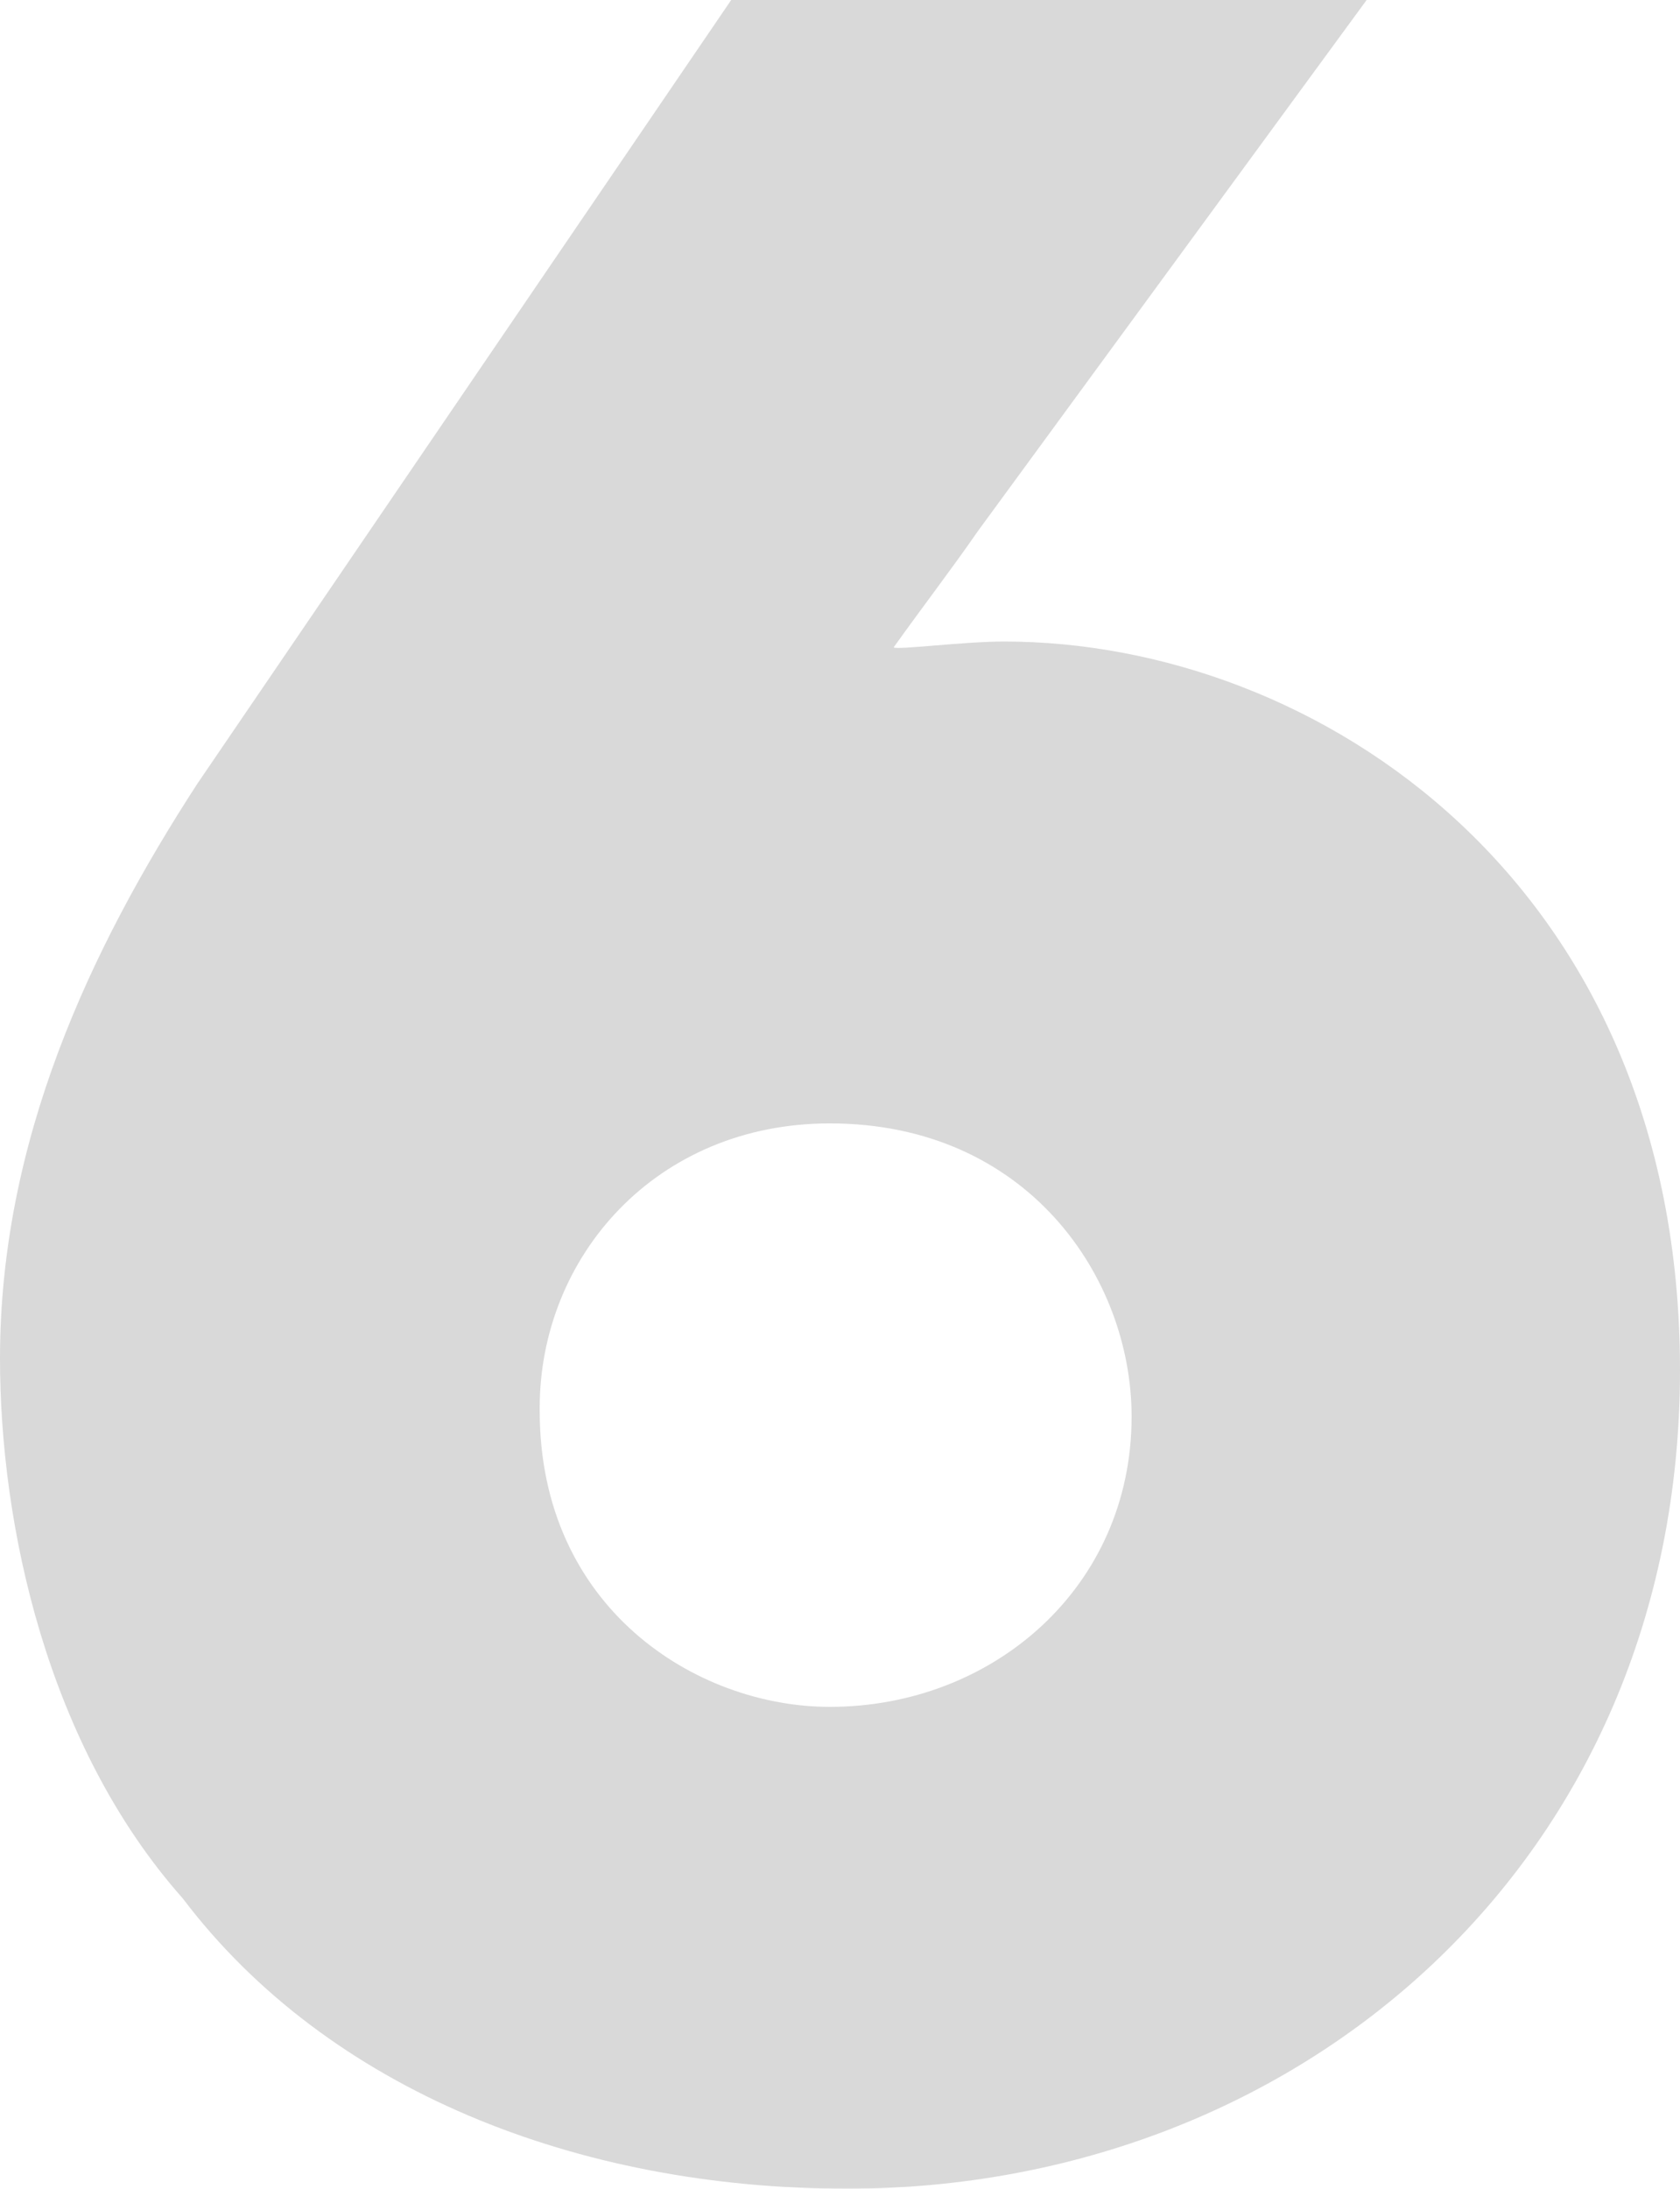 <?xml version="1.0" encoding="utf-8"?>
<!-- Generator: Adobe Illustrator 22.0.1, SVG Export Plug-In . SVG Version: 6.00 Build 0)  -->
<svg version="1.1" id="num_6.svg" xmlns="http://www.w3.org/2000/svg" xmlns:xlink="http://www.w3.org/1999/xlink" x="0px" y="0px"
	 viewBox="0 0 463.2 603.2" style="enable-background:new 0 0 463.2 603.2;" xml:space="preserve">
<style type="text/css">
	.st0{opacity:0.15;enable-background:new    ;}
</style>
<g class="st0">
	<path d="M376.8,0L269.6,146.4c-7.2,10.4-15.2,20.8-23.2,32c0.8,0.8,19.2-1.6,30.4-1.6c86.4,0,186.4,66.4,186.4,200.8
		c0,135.2-104.8,225.6-229.6,225.6c-74.4,0-143.2-27.2-183.2-80C12.8,480.8,0,420,0,374.4c0-60,24.8-112.8,54.4-158.4L201.6,0H376.8
		z M148.8,388.8c0,54.4,43.2,81.6,80,81.6c44.8,0,83.2-32.8,83.2-80c0-38.4-28.8-80.8-83.2-80.8c-48,0-80,36.8-80,78.4V388.8z"/>
</g>
</svg>
